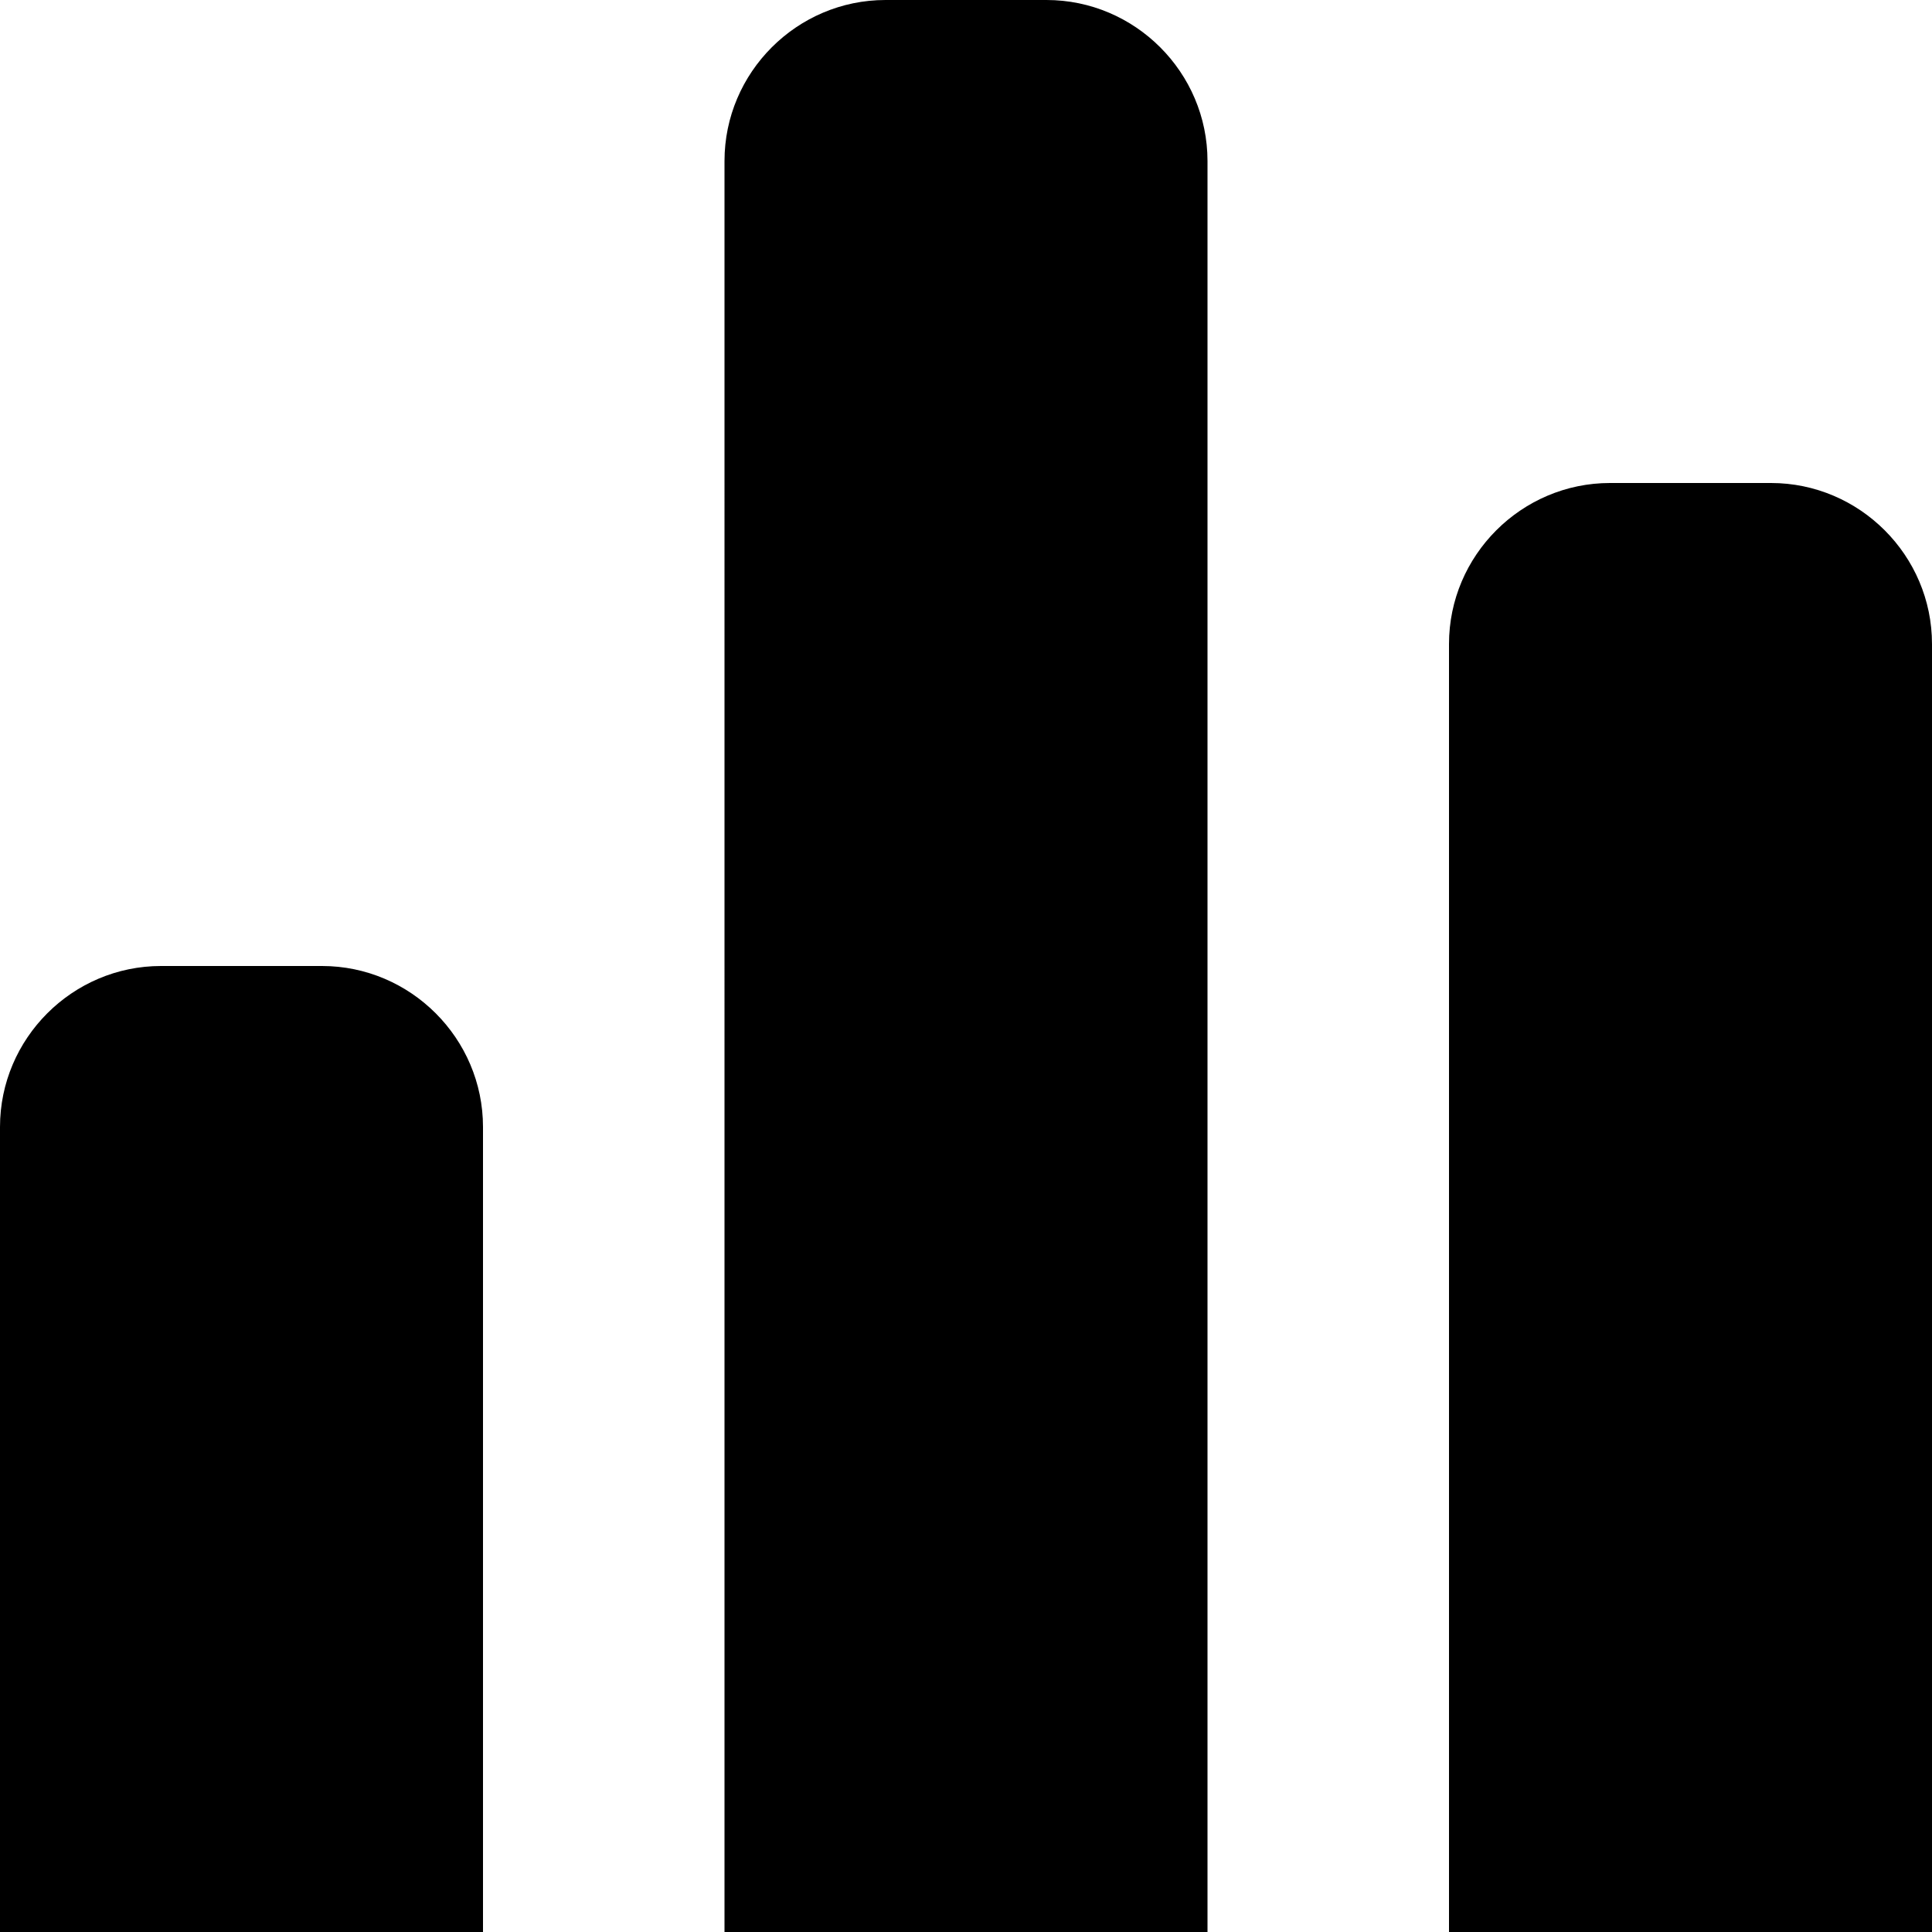 <?xml version="1.0" encoding="UTF-8"?>
<svg xmlns="http://www.w3.org/2000/svg" id="Layer_1" data-name="Layer 1" viewBox="0 0 24 24" width="512" height="512"><path d="M24,8V24h-6V8c0-1.1,.9-2,2-2h2c1.1,0,2,.9,2,2ZM13,0h-2c-1.1,0-2,.9-2,2V24h6V2c0-1.1-.9-2-2-2ZM4,12H2c-1.1,0-2,.9-2,2v10H6V14c0-1.1-.9-2-2-2Z"/></svg>
